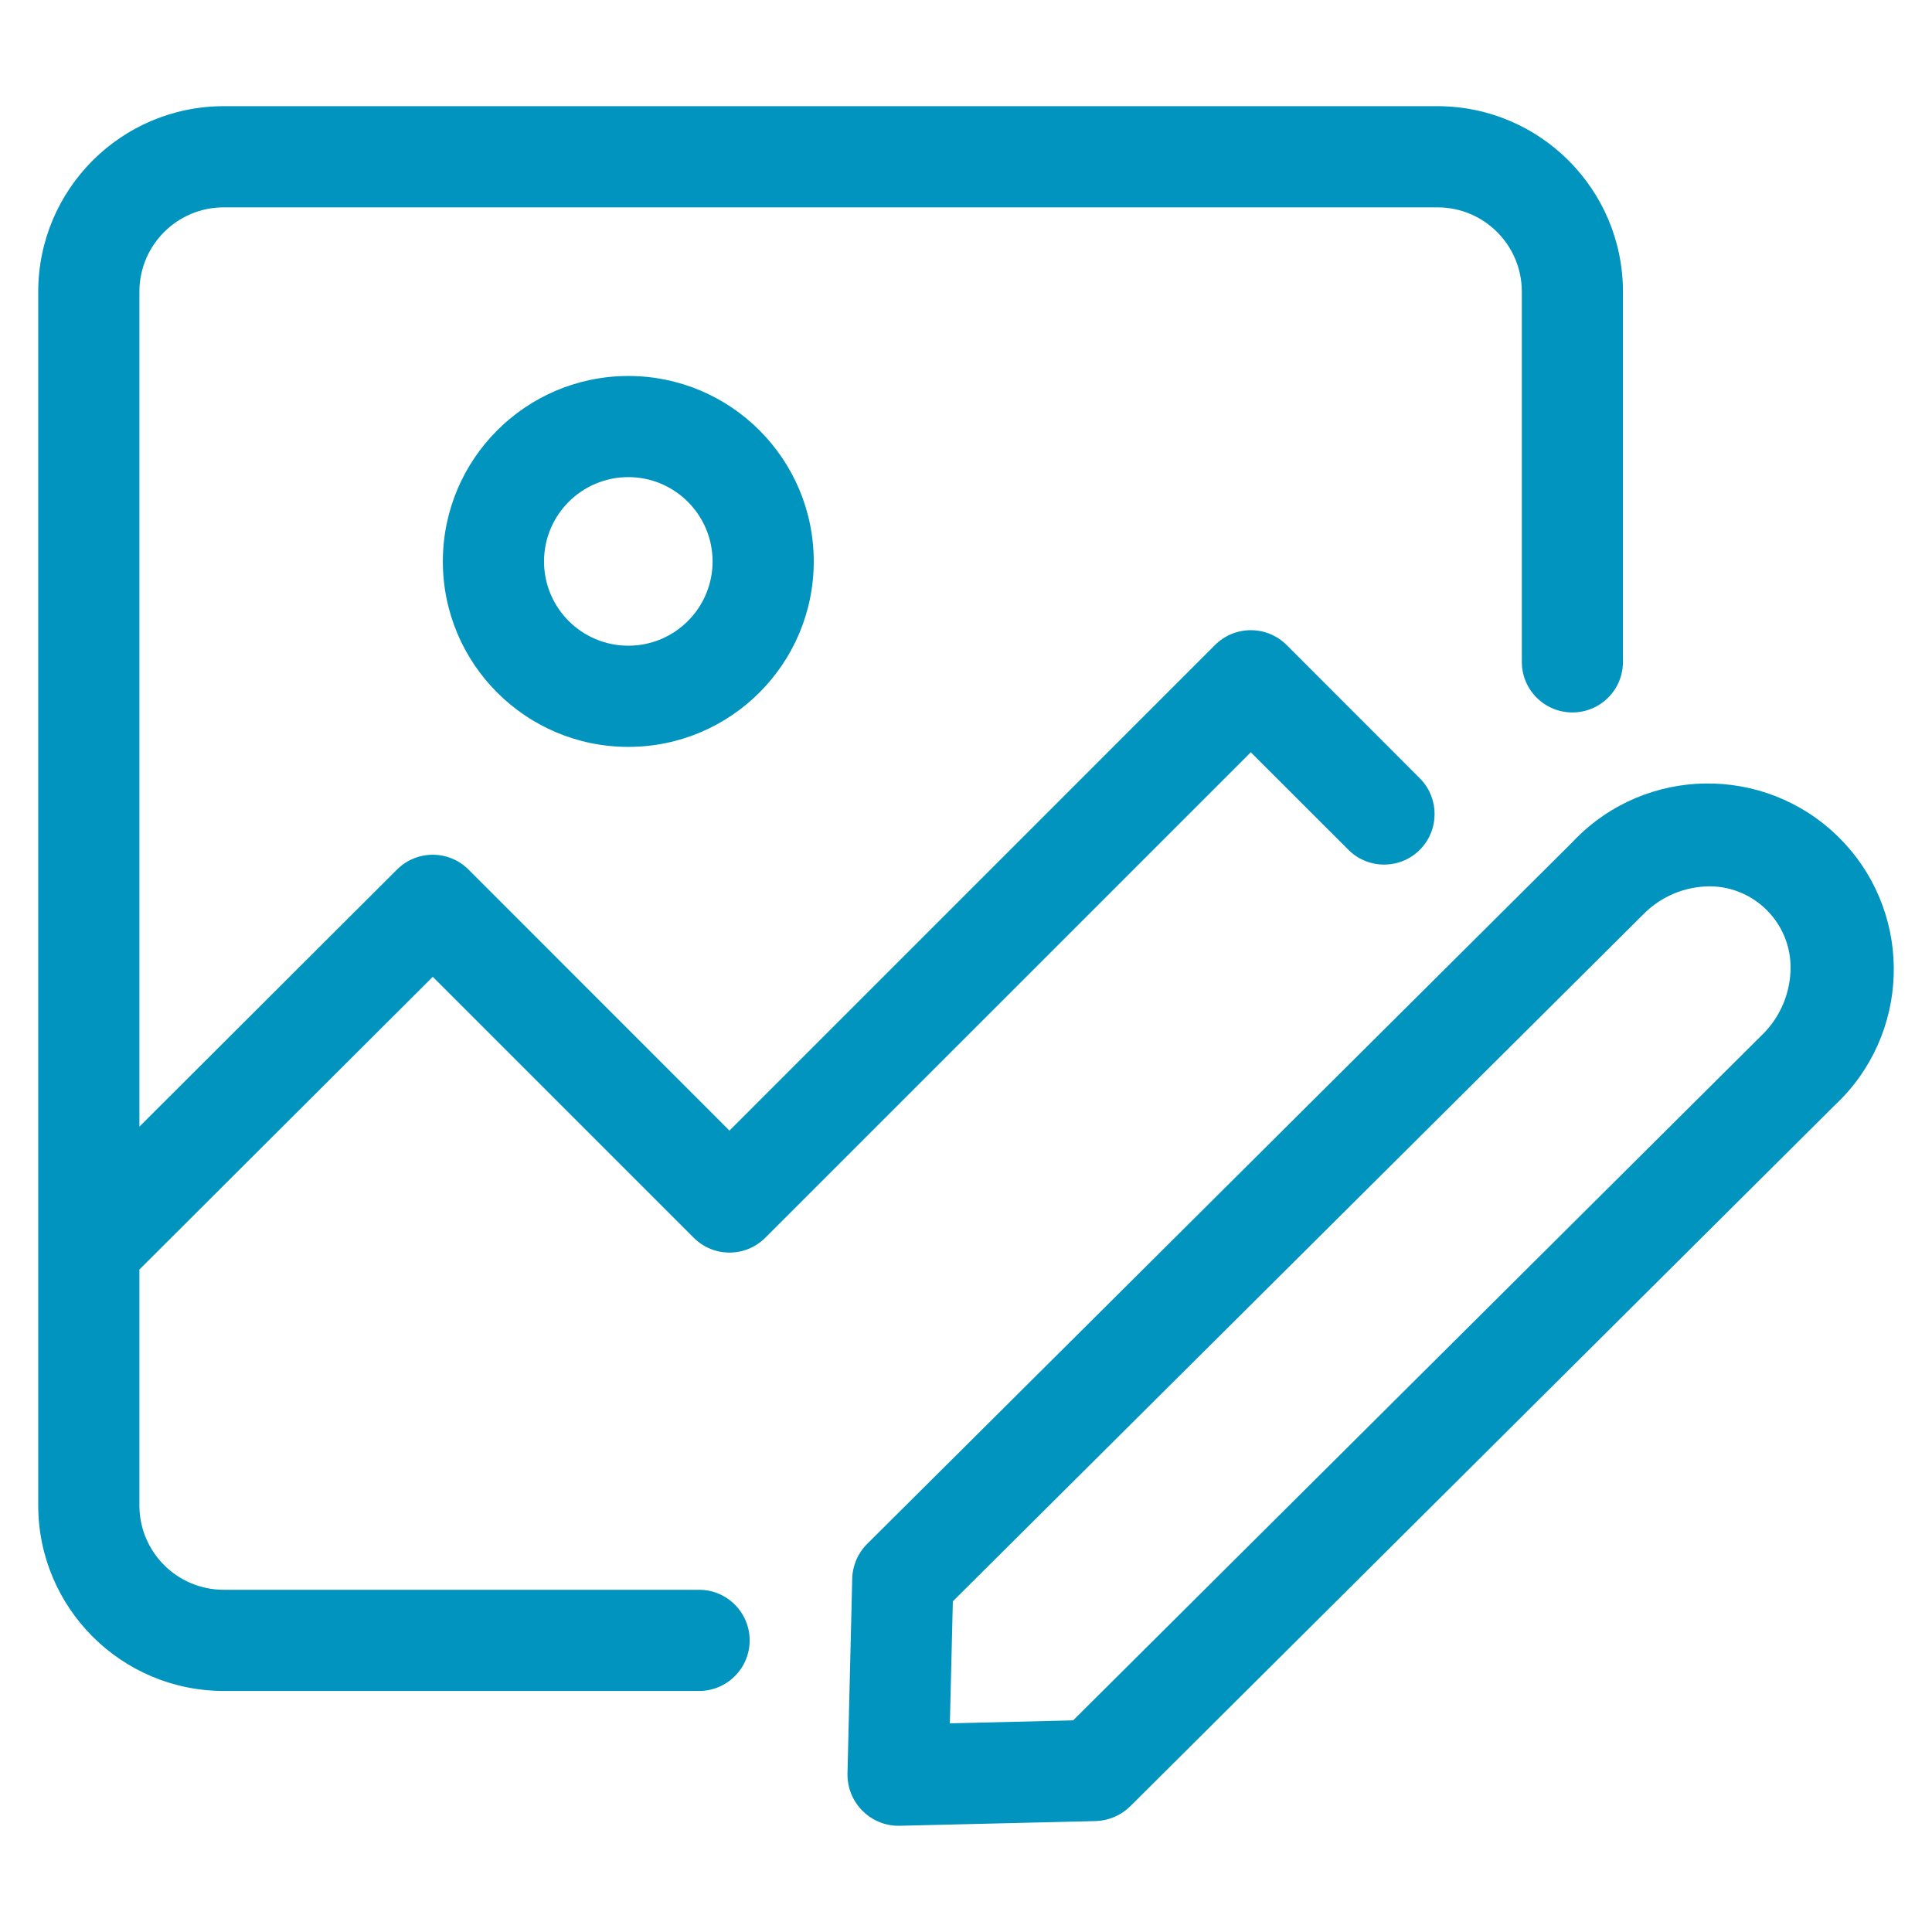 <?xml version="1.0" encoding="utf-8"?>
<!-- Generator: Adobe Illustrator 16.0.0, SVG Export Plug-In . SVG Version: 6.00 Build 0)  -->
<!DOCTYPE svg PUBLIC "-//W3C//DTD SVG 1.1//EN" "http://www.w3.org/Graphics/SVG/1.1/DTD/svg11.dtd">
<svg version="1.1" id="레이어_1" xmlns="http://www.w3.org/2000/svg" xmlns:xlink="http://www.w3.org/1999/xlink" x="0px"
	 y="0px" width="46px" height="46px" viewBox="0 0 46 46" enable-background="new 0 0 46 46" xml:space="preserve">
<g>
	<path fill="#0094BE" d="M5.326,40.261h11.319c0.665,0,1.204-0.54,1.204-1.204c0-0.665-0.54-1.205-1.204-1.205H5.326
		c-1.108-0.001-2.006-0.898-2.007-2.007v-5.618l6.985-6.97l6.214,6.214c0.47,0.47,1.231,0.47,1.702,0l11.561-11.56l2.345,2.343
		c0.481,0.458,1.244,0.439,1.701-0.043c0.44-0.465,0.44-1.193,0-1.658l-3.194-3.196c-0.471-0.47-1.232-0.47-1.704,0L17.368,26.919
		l-6.213-6.215c-0.47-0.47-1.232-0.47-1.703,0l-6.133,6.121V6.944c0.001-1.108,0.899-2.006,2.007-2.007h28.901
		c1.109,0.001,2.006,0.899,2.007,2.007v8.815c0,0.666,0.54,1.204,1.204,1.204c0.665,0,1.204-0.539,1.204-1.204V6.944
		c-0.002-2.437-1.977-4.413-4.415-4.416H5.326C2.888,2.531,0.913,4.507,0.91,6.944v28.901C0.913,38.283,2.888,40.259,5.326,40.261z"
		/>
	<path fill="#0094BE" d="M37.42,20.069l-16.773,16.69c-0.22,0.219-0.348,0.515-0.356,0.825l-0.113,4.654
		c-0.007,0.673,0.531,1.227,1.206,1.233c0.009,0,0.019,0,0.027,0l4.678-0.112c0.308-0.01,0.601-0.135,0.82-0.351l16.773-16.69
		c1.788-1.667,1.887-4.469,0.22-6.256c-1.667-1.788-4.468-1.886-6.256-0.219C37.568,19.916,37.493,19.992,37.42,20.069L37.42,20.069
		z M42.633,23.033c-0.001,0.591-0.233,1.158-0.649,1.578L25.551,40.961l-2.935,0.071l0.071-2.906l16.431-16.348
		c0.423-0.435,1.005-0.678,1.611-0.675C41.784,21.12,42.631,21.979,42.633,23.033L42.633,23.033z"/>
	<path fill="#0094BE" d="M10.544,13.367c0,2.438,1.977,4.416,4.416,4.416c2.438,0,4.415-1.978,4.415-4.416
		c0-2.438-1.977-4.415-4.415-4.415C12.522,8.954,10.546,10.929,10.544,13.367z M16.966,13.367c0,1.109-0.898,2.007-2.006,2.007
		c-1.108,0-2.007-0.898-2.007-2.007c0-1.108,0.899-2.007,2.007-2.007C16.067,11.36,16.965,12.259,16.966,13.367z"/>
</g>
</svg>
